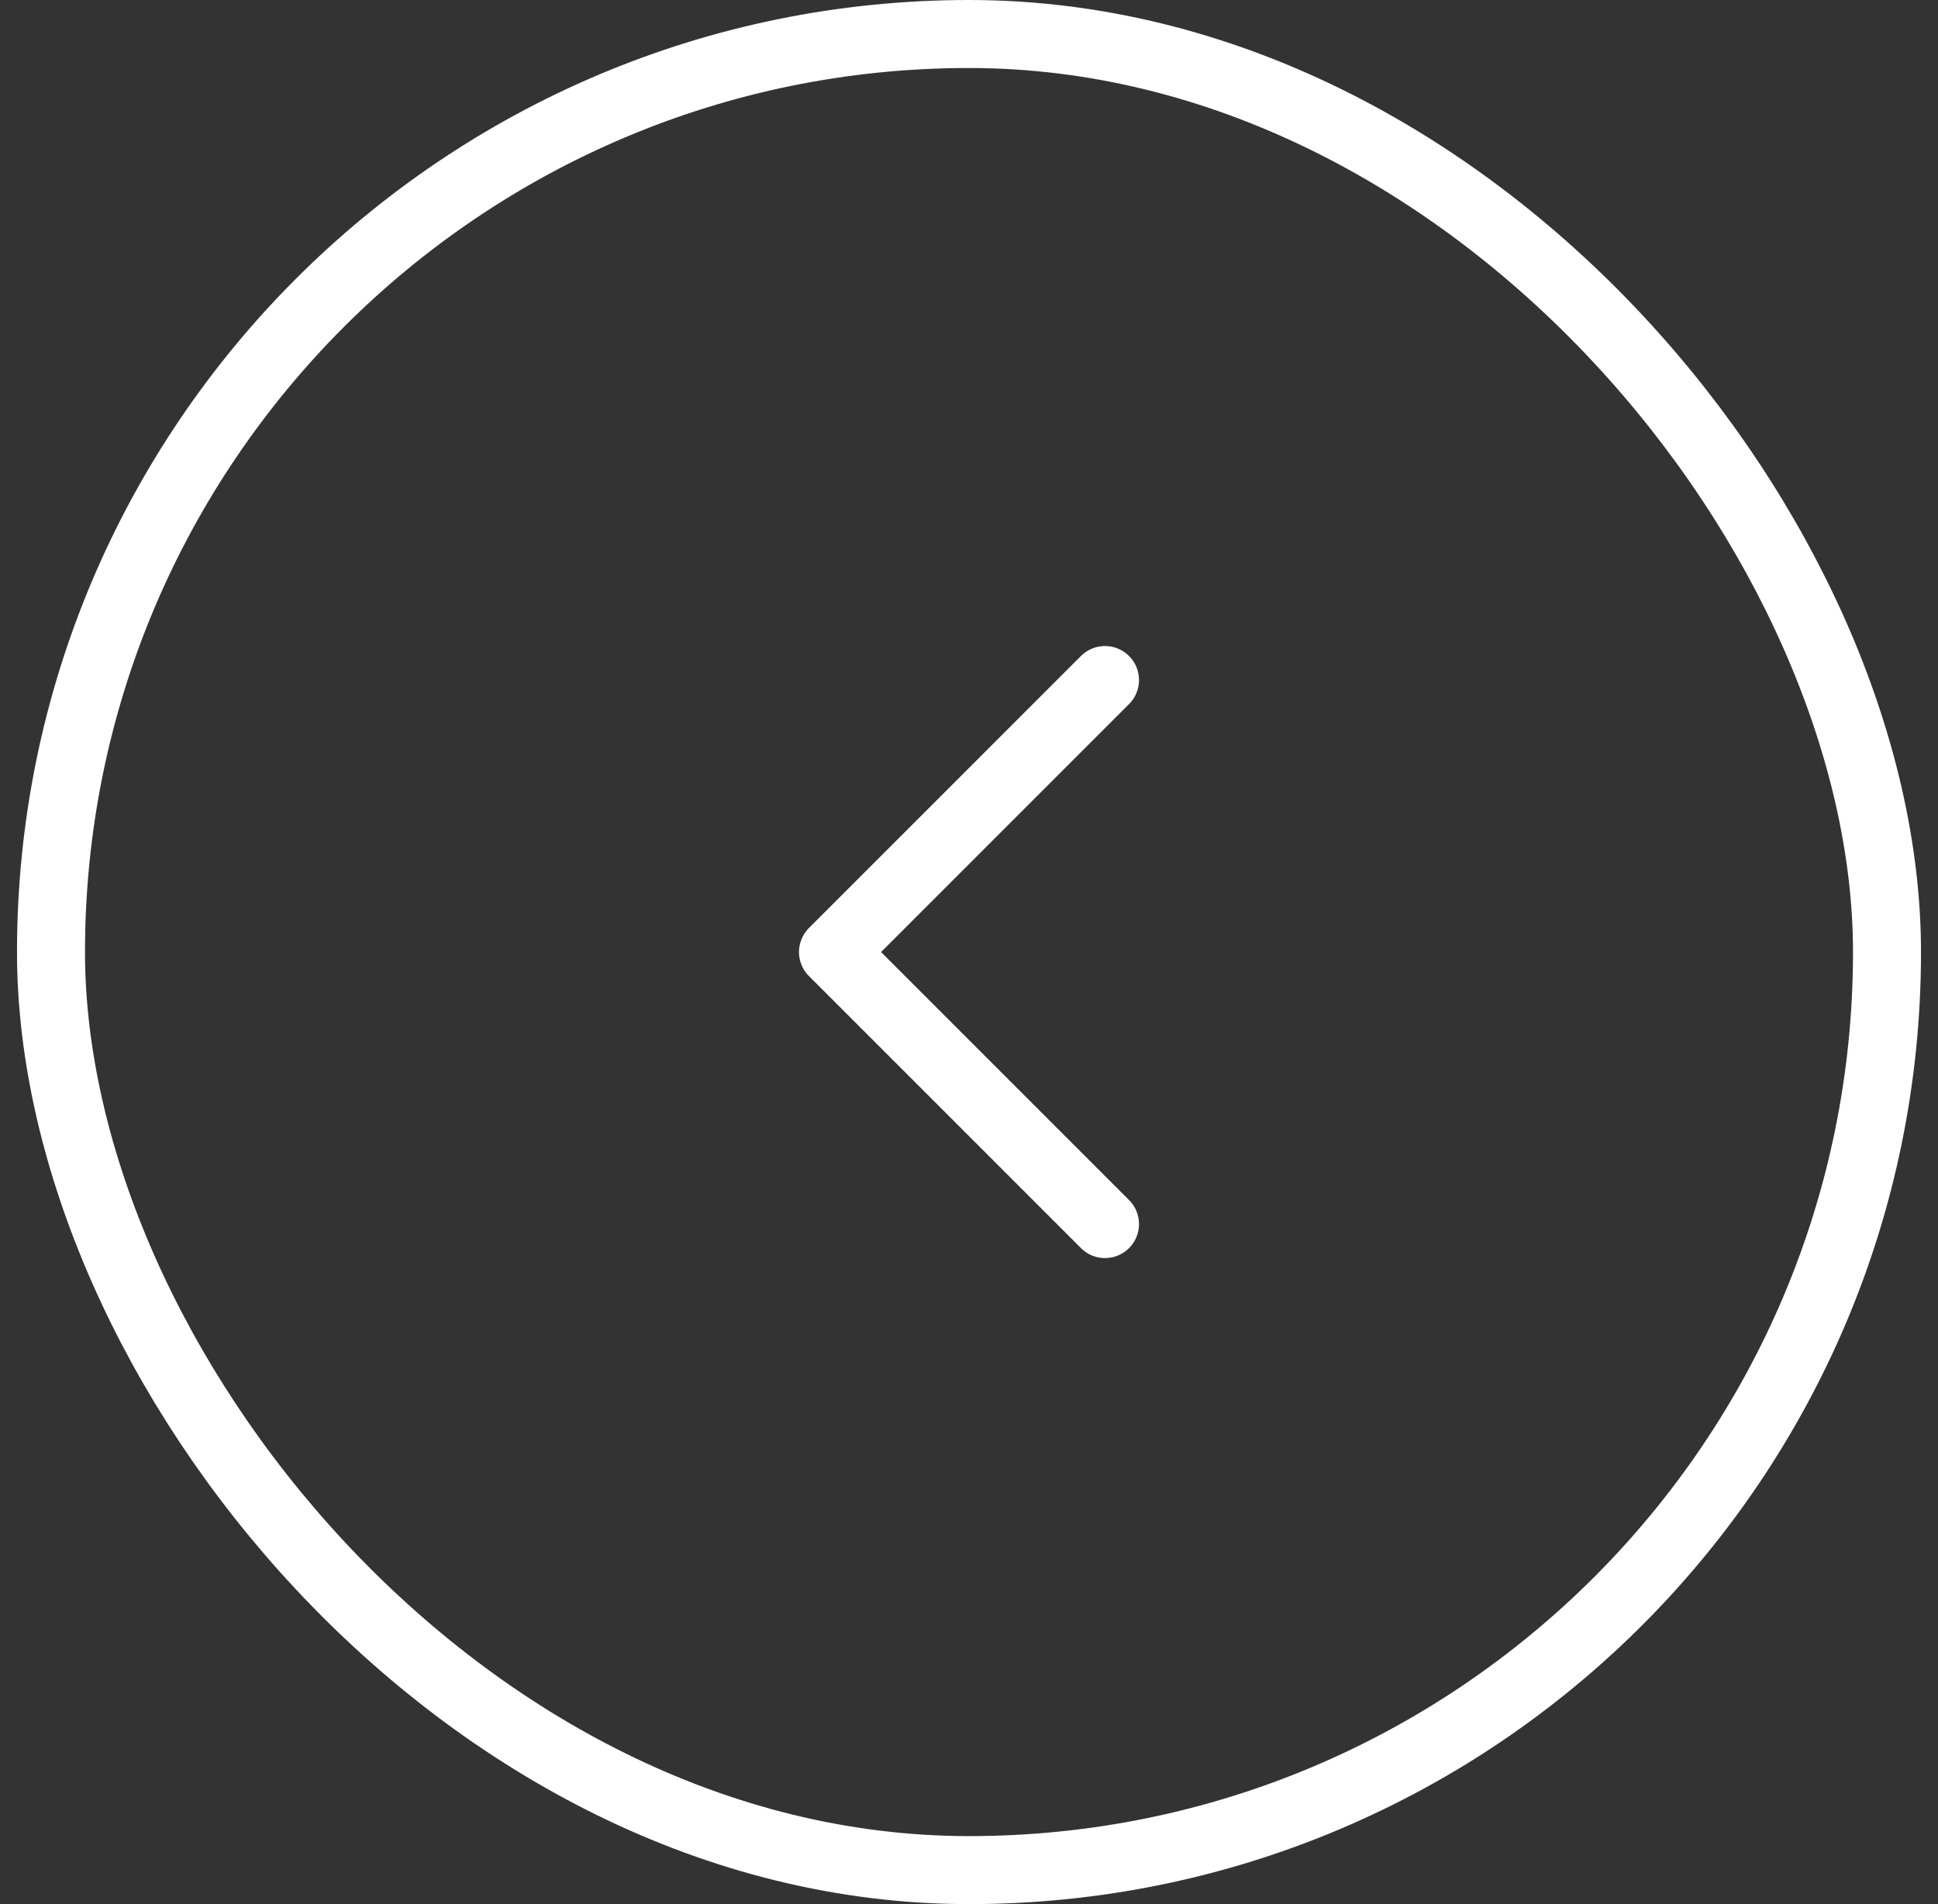 <svg width="57" height="56" viewBox="0 0 57 56" fill="none" xmlns="http://www.w3.org/2000/svg">
<rect x="0" y="0" width="57" height="56" fill="#333333" stroke="none"/>
<rect x="1.5" y="1" width="54" height="54" rx="27" stroke="white" stroke-width="2"/>
<path d="M32.5 20L24.5 28L32.5 36" stroke="white" stroke-width="2" stroke-linecap="round" stroke-linejoin="round"/>
</svg>
